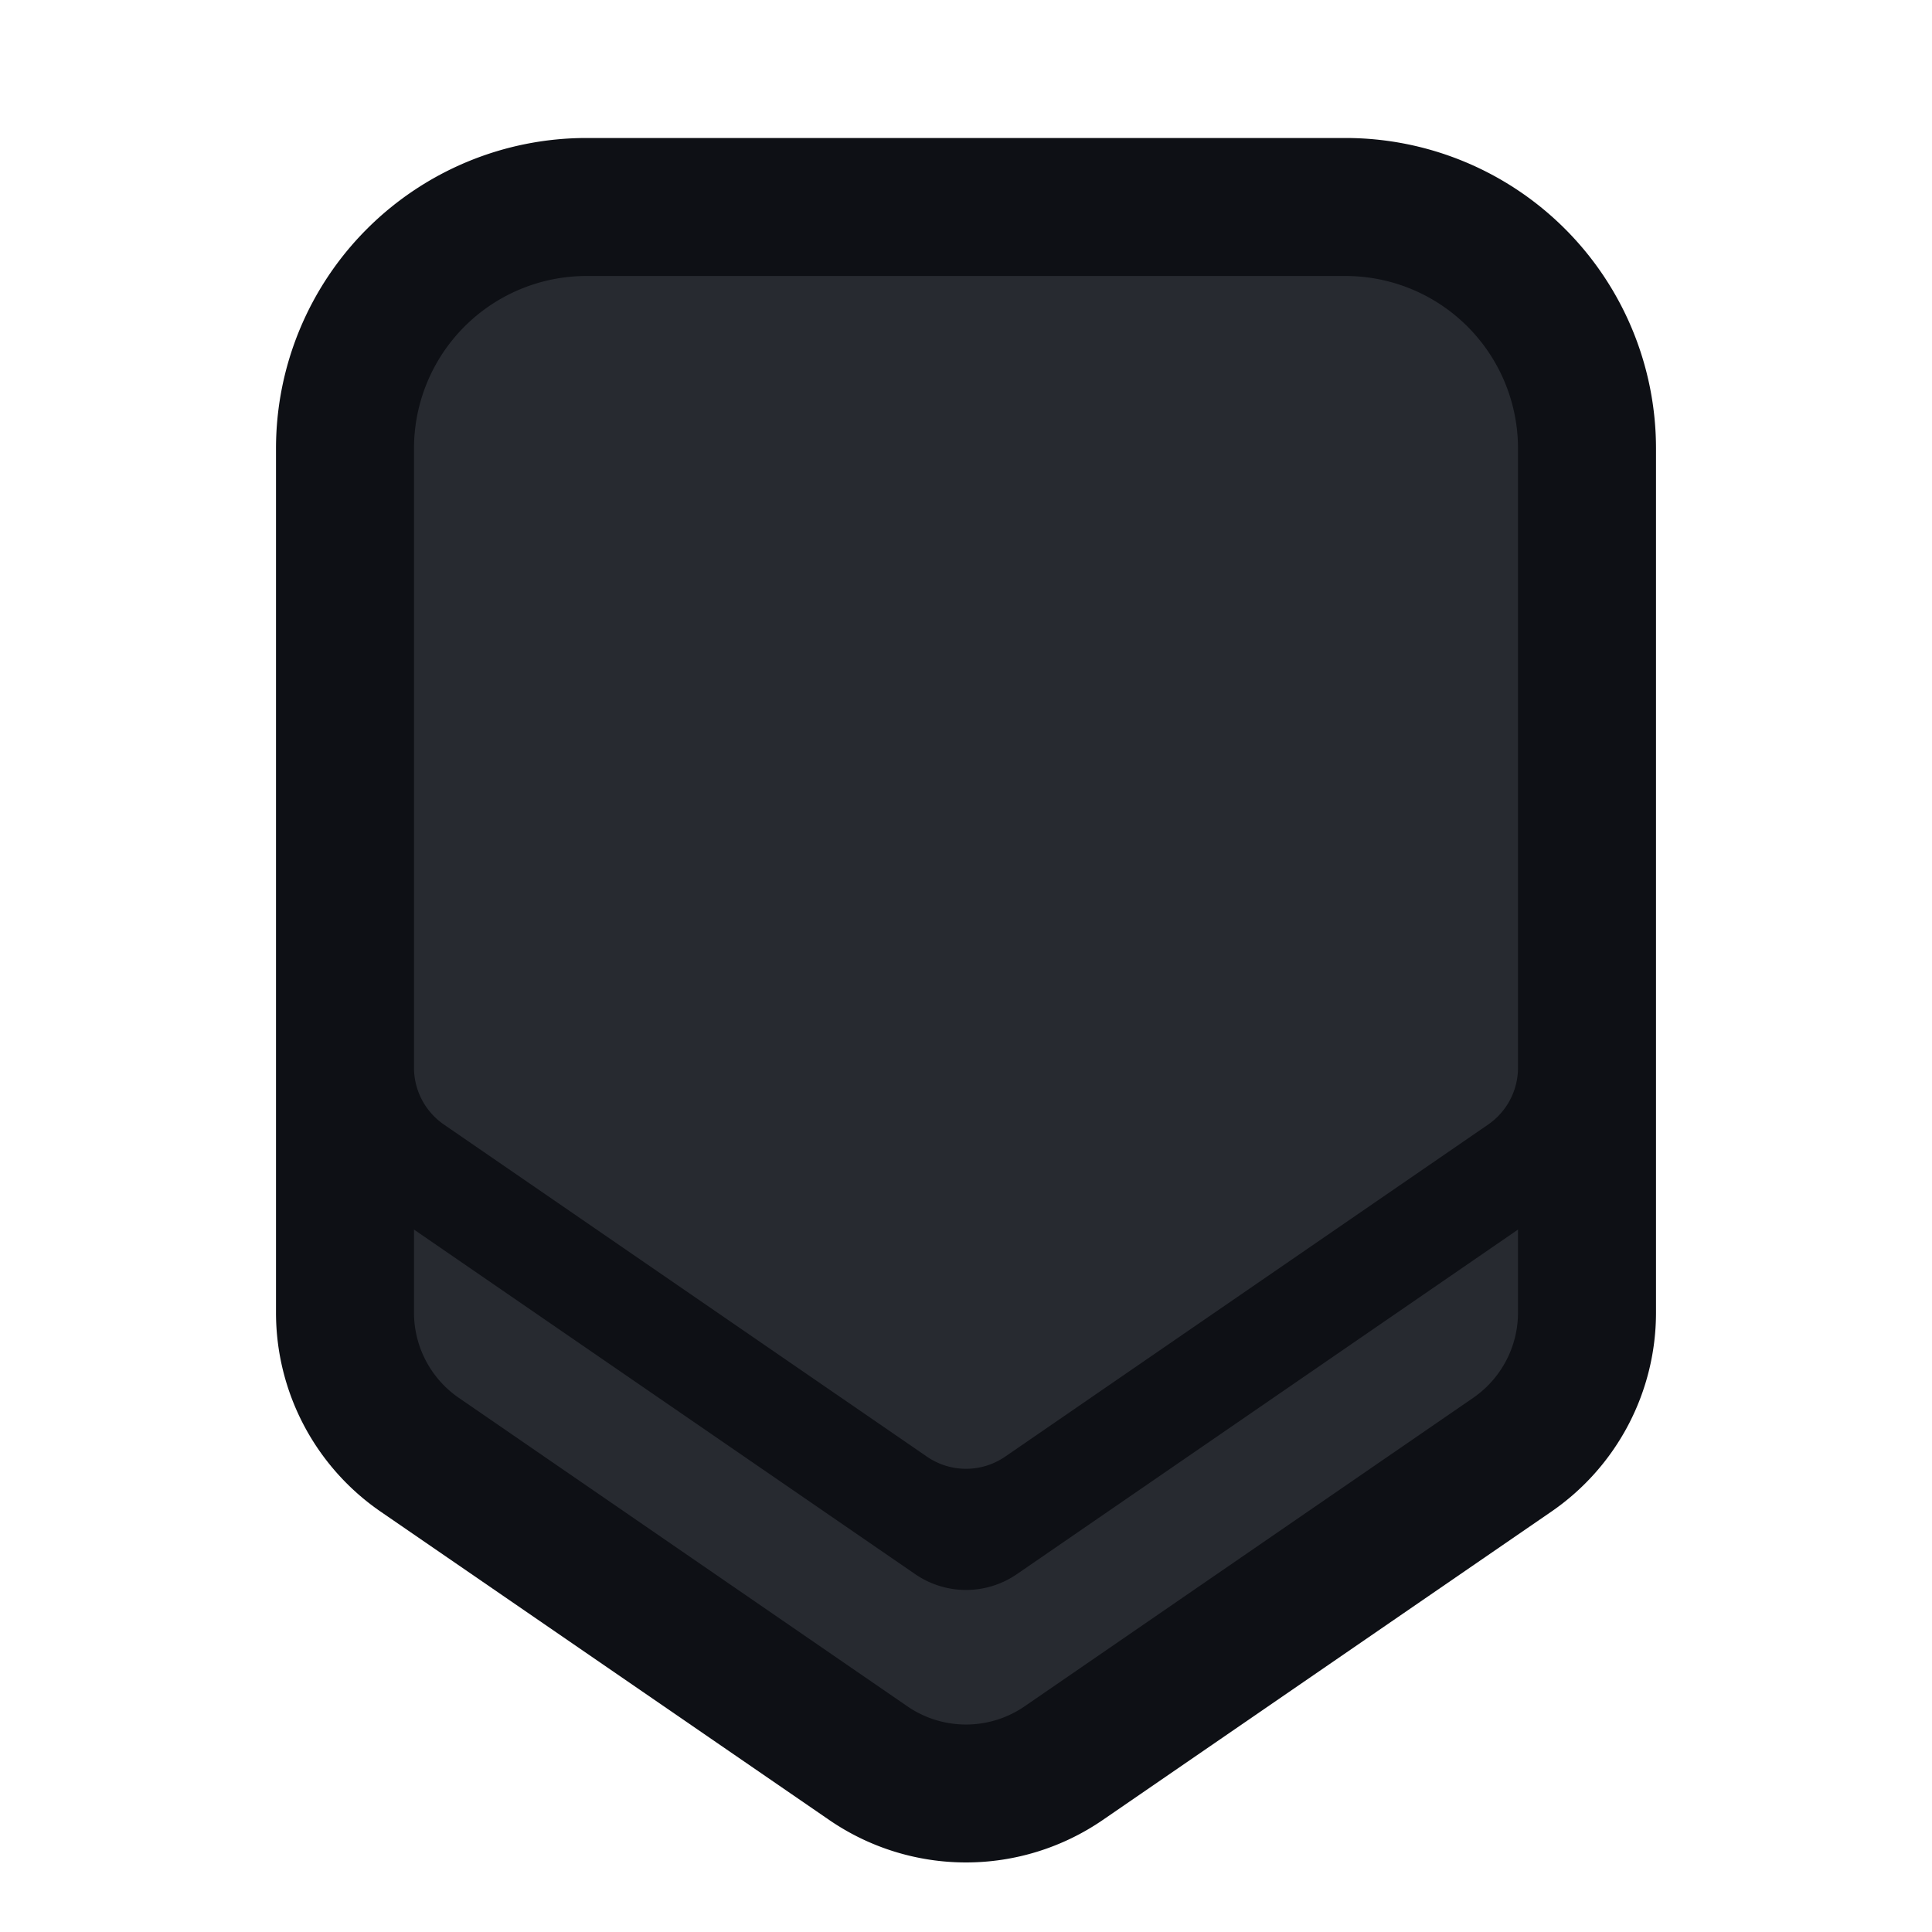 <svg xmlns="http://www.w3.org/2000/svg" width="28" height="28" fill="none" viewBox="0 0 28 28"><path fill="#0E1015" fill-rule="evenodd" d="M24 6.5A4.5 4.5 0 0 0 19.5 2h-11A4.5 4.5 0 0 0 4 6.5v12.523a3.5 3.5 0 0 0 1.517 2.885l6.5 4.468a3.5 3.5 0 0 0 3.966 0l6.5-4.468A3.5 3.5 0 0 0 24 19.023V6.5Z" clip-rule="evenodd"/><path fill="#272A30" fill-rule="evenodd" d="M8.5 4h11A2.5 2.5 0 0 1 22 6.5v8.974a1 1 0 0 1-.433.824l-7 4.813a1 1 0 0 1-1.133 0l-7-4.813A1 1 0 0 1 6 15.474V6.5A2.5 2.5 0 0 1 8.5 4ZM6 19.023V17.82l7.264 4.994a1.3 1.3 0 0 0 1.473 0L22 17.82v1.203a1.5 1.5 0 0 1-.65 1.236l-6.5 4.47a1.5 1.5 0 0 1-1.7 0l-6.5-4.47A1.5 1.5 0 0 1 6 19.023Z" clip-rule="evenodd"/></svg>
